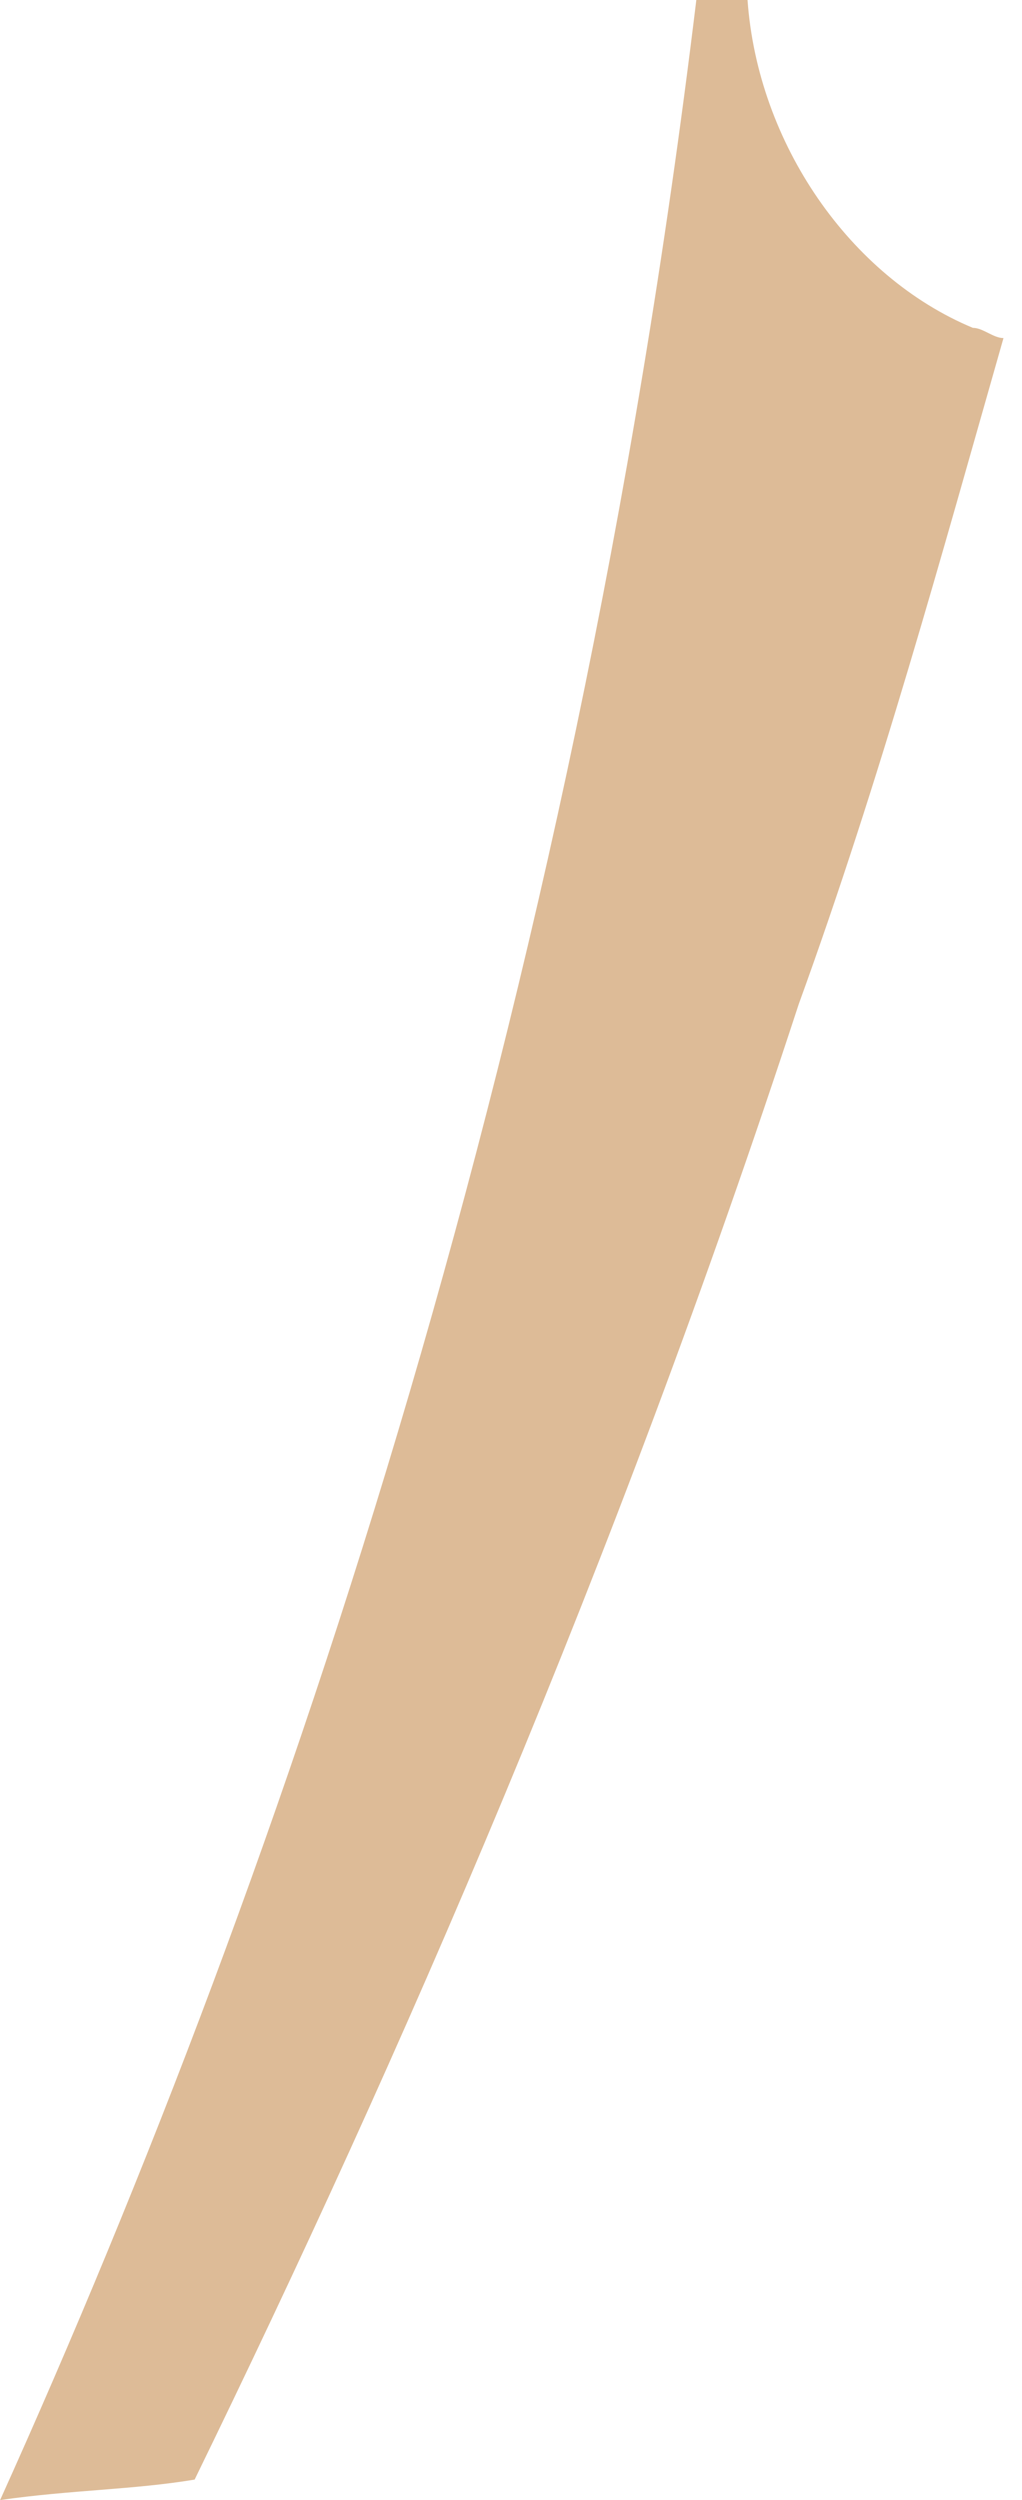<svg width="9" height="22" viewBox="0 0 9 22" fill="none" xmlns="http://www.w3.org/2000/svg">
<path d="M0.001 22C0.632 21.91 1.173 21.91 1.714 21.82C3.517 18.123 5.411 13.795 7.034 8.836C7.755 6.852 8.296 4.869 8.837 2.975C8.747 2.975 8.657 2.885 8.567 2.885C7.485 2.434 6.673 1.262 6.583 0C6.403 0 6.222 0 6.132 0C5.05 8.926 2.526 16.41 0.001 22Z" fill="#DDBB97"/>
</svg>
